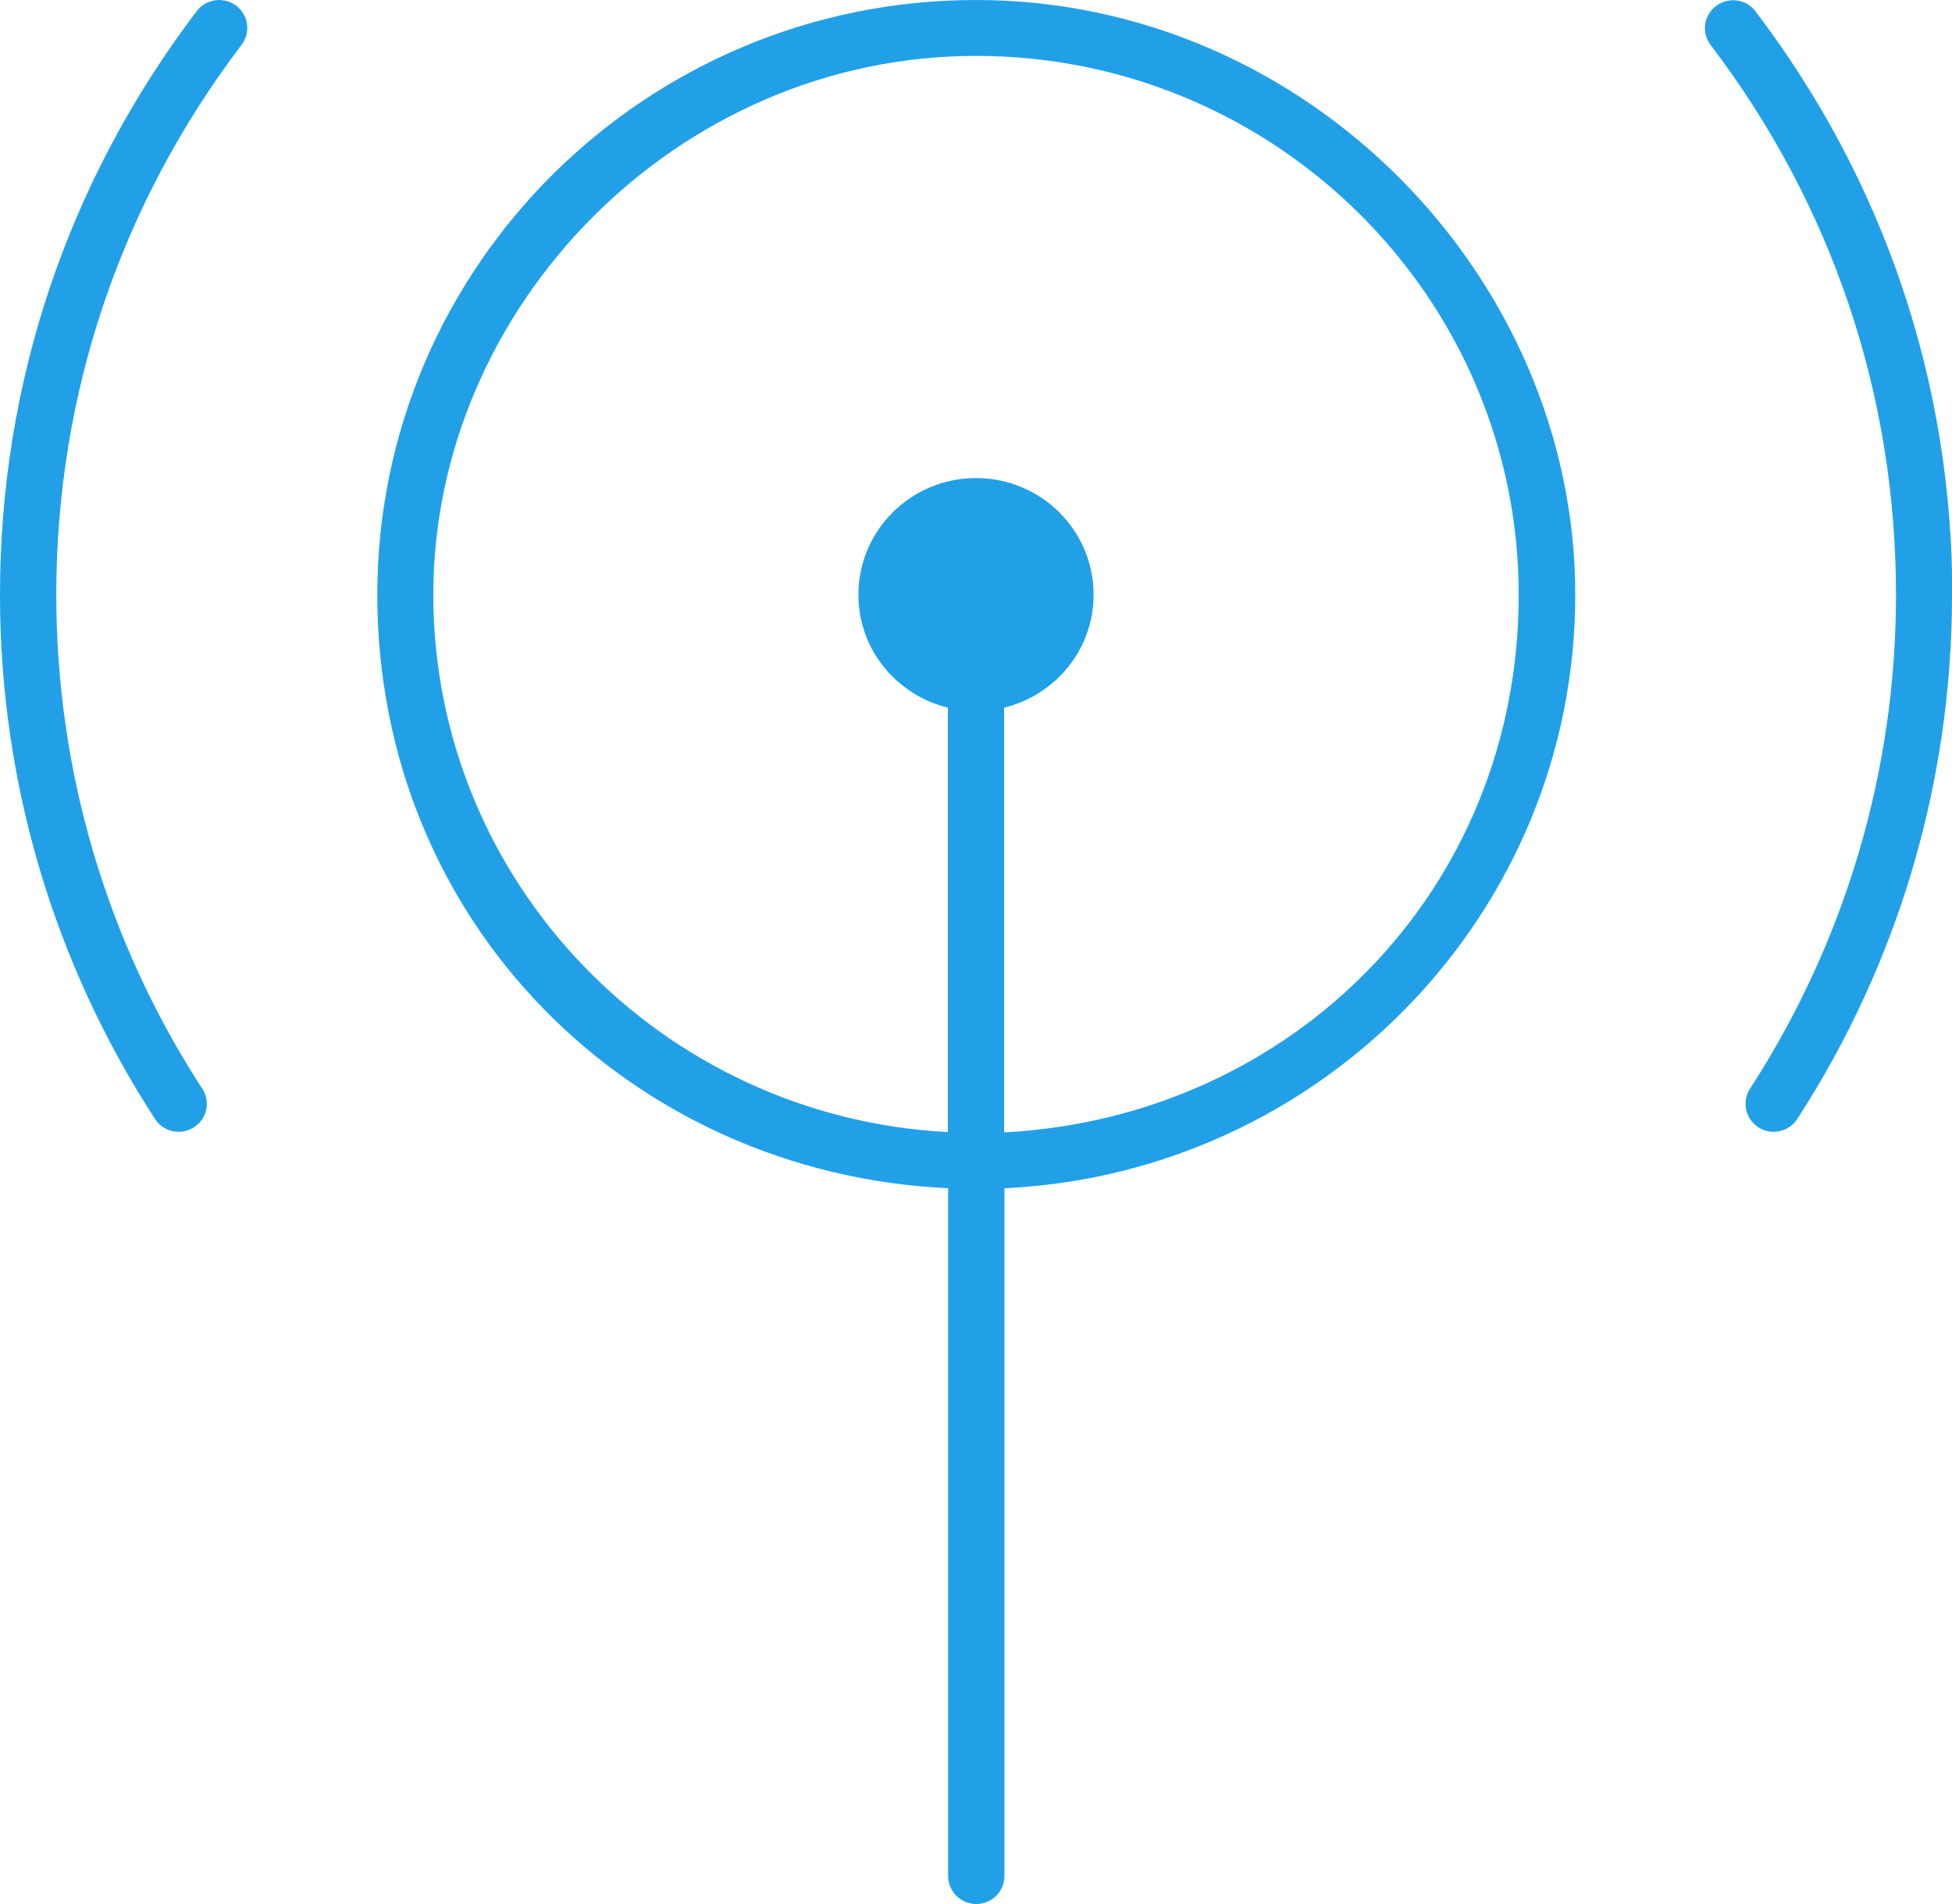 <svg width="41" height="40" viewBox="0 0 41 40" fill="none" xmlns="http://www.w3.org/2000/svg">
<path d="M20.5 0C13.562 0 7.925 5.605 7.925 12.496C7.925 19.387 13.249 24.651 19.915 24.963V39.413C19.915 39.736 20.181 40 20.506 40C20.831 40 21.097 39.736 21.097 39.413V24.963C27.757 24.651 33.087 19.187 33.087 12.496C33.087 5.805 27.438 0 20.5 0ZM21.091 23.783V14.867C22.166 14.603 22.97 13.646 22.97 12.496C22.97 11.14 21.865 10.043 20.5 10.043C19.135 10.043 18.03 11.14 18.03 12.496C18.03 13.646 18.834 14.603 19.909 14.867V23.783C13.899 23.472 9.101 18.536 9.101 12.49C9.101 6.445 14.218 1.174 20.5 1.174C26.782 1.174 31.899 6.251 31.899 12.496C31.899 18.741 27.101 23.478 21.091 23.789V23.783ZM41 12.496C41 16.417 39.877 20.226 37.75 23.507C37.638 23.683 37.448 23.777 37.253 23.777C37.141 23.777 37.035 23.748 36.934 23.683C36.662 23.507 36.58 23.143 36.757 22.873C38.76 19.78 39.824 16.194 39.824 12.496C39.824 8.288 38.477 4.291 35.93 0.945C35.735 0.687 35.782 0.317 36.048 0.123C36.308 -0.07 36.68 -0.023 36.875 0.241C39.576 3.798 41.006 8.035 41.006 12.502L41 12.496ZM4.958 0.117C5.218 0.311 5.271 0.681 5.076 0.939C2.529 4.291 1.182 8.288 1.182 12.496C1.182 16.194 2.24 19.78 4.249 22.873C4.426 23.143 4.349 23.507 4.072 23.683C3.971 23.748 3.865 23.777 3.753 23.777C3.558 23.777 3.368 23.683 3.256 23.507C1.123 20.226 0 16.417 0 12.496C0 8.029 1.43 3.792 4.131 0.235C4.326 -0.023 4.698 -0.076 4.958 0.117Z" fill="#21A0E8"/>
</svg>
